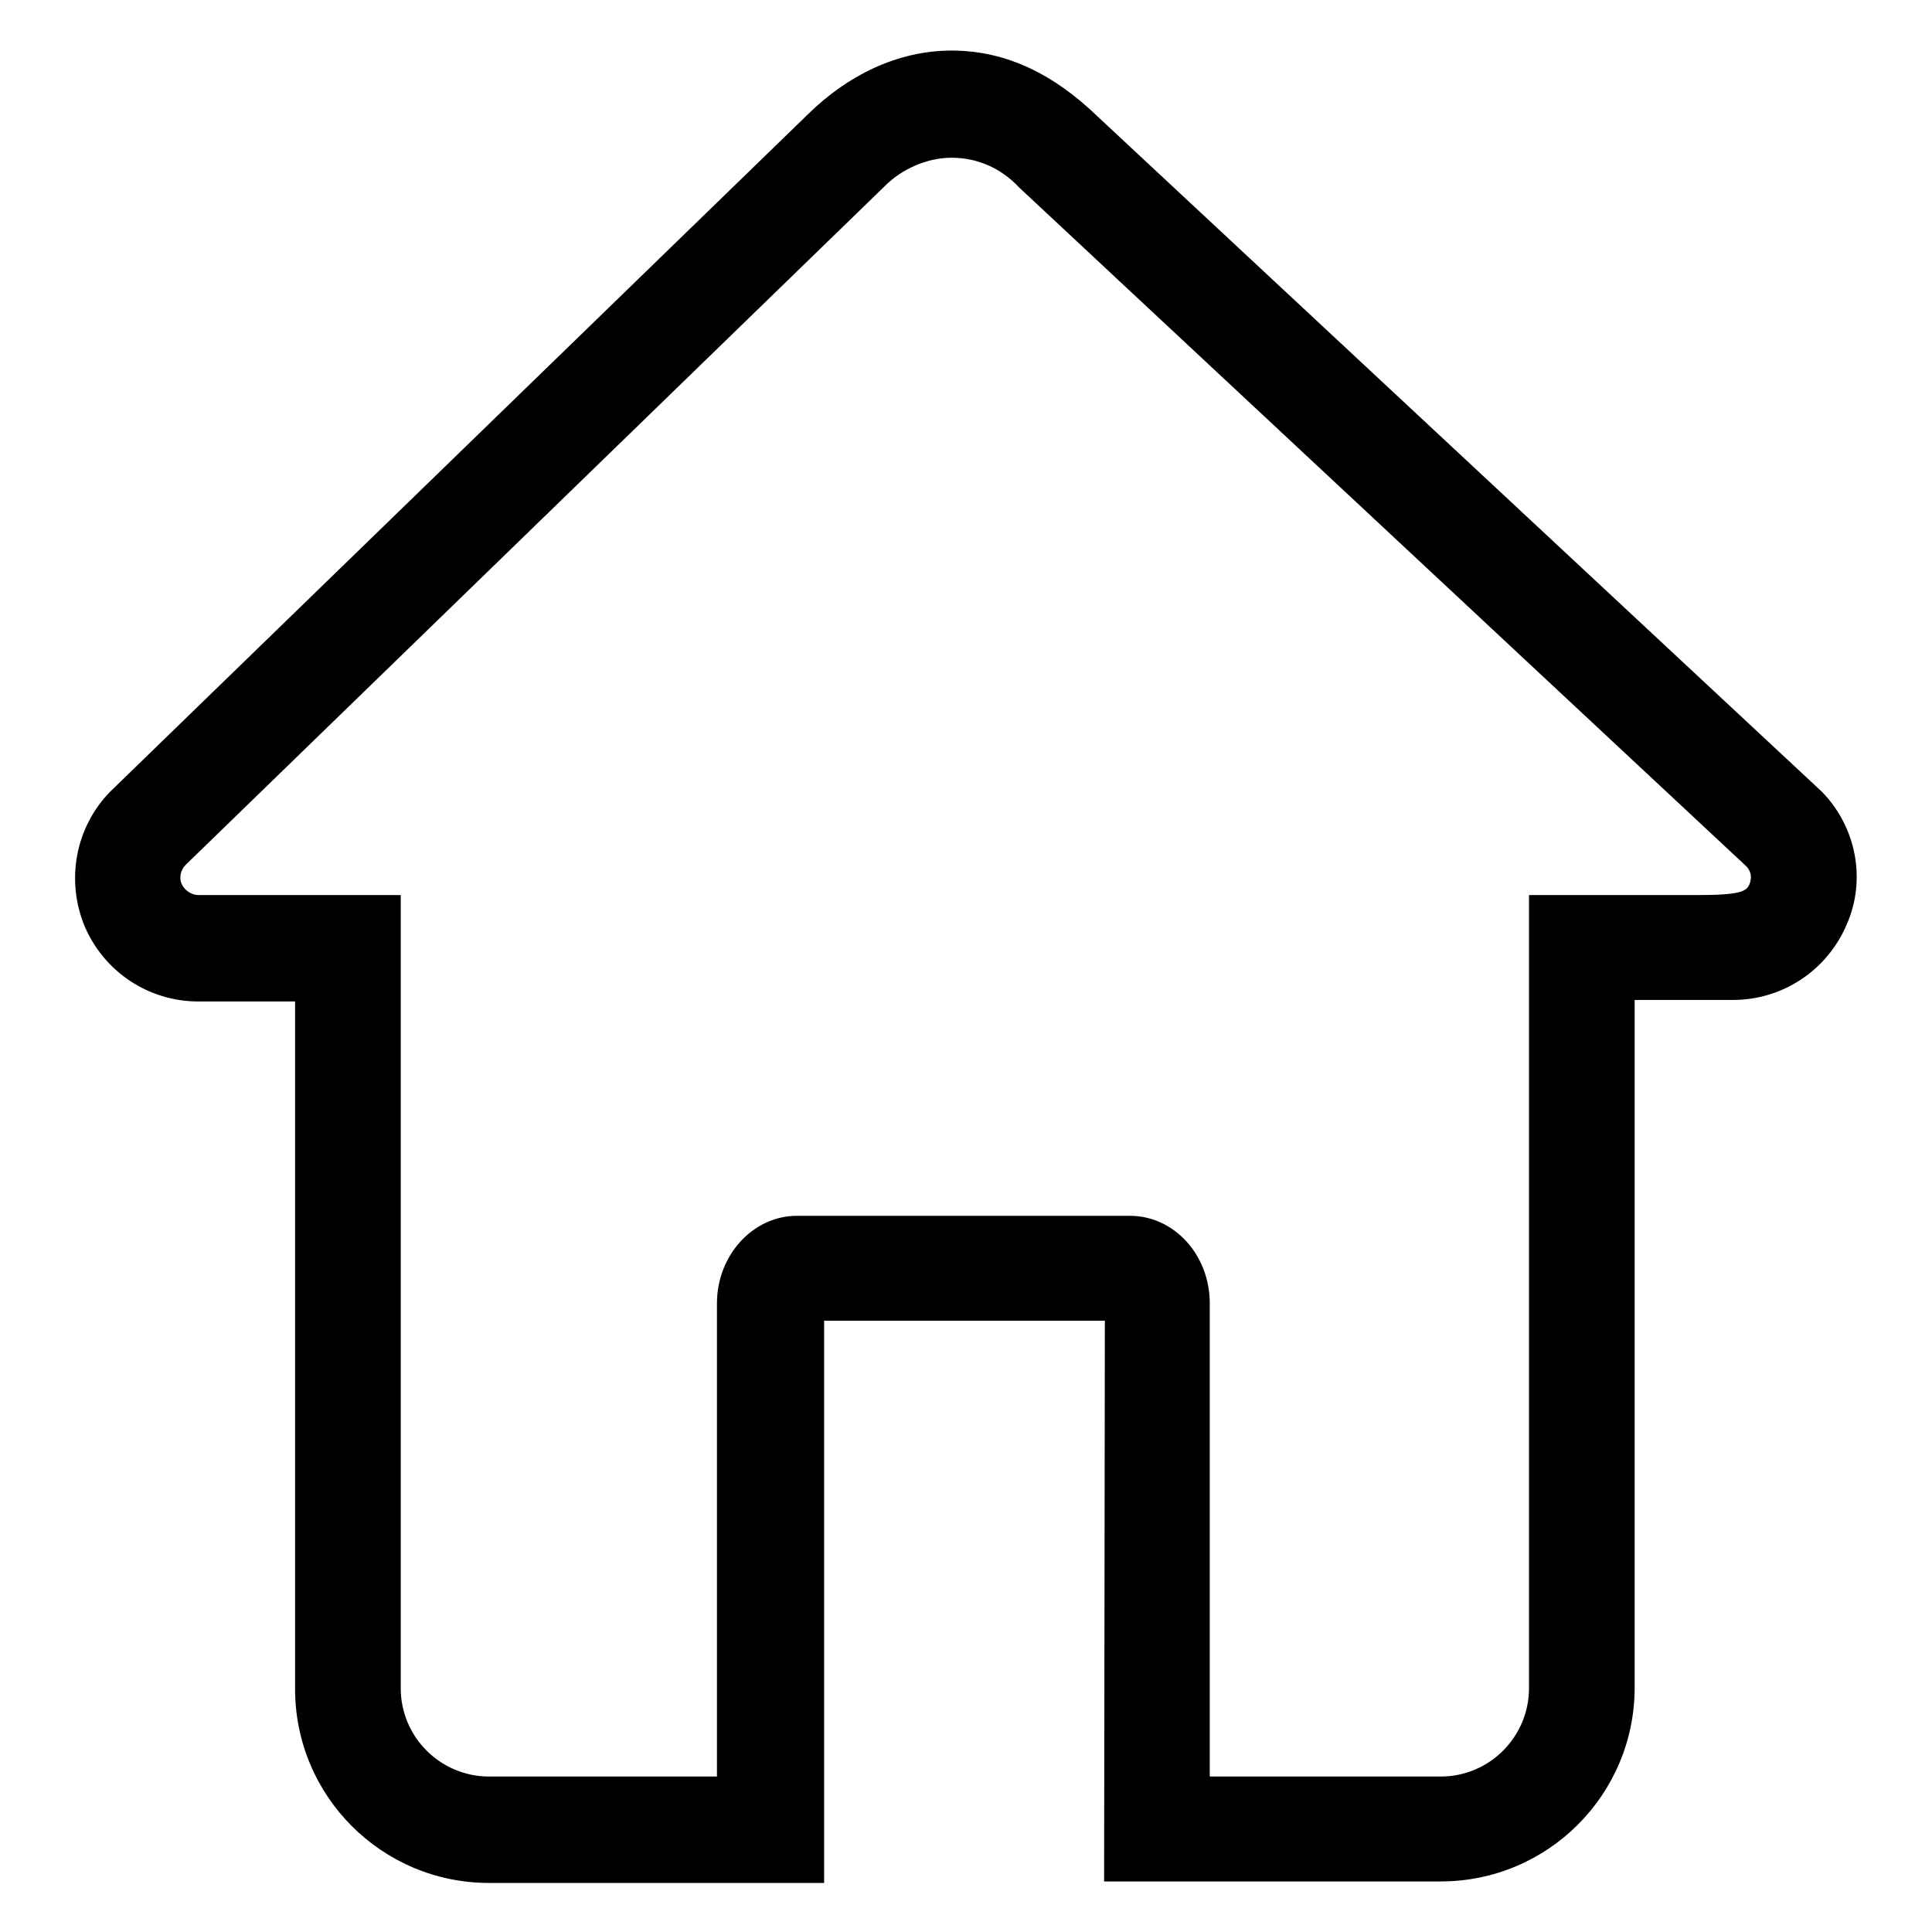 <?xml version="1.0" encoding="utf-8"?>
<!-- Svg Vector Icons : http://www.onlinewebfonts.com/icon -->
<!DOCTYPE svg PUBLIC "-//W3C//DTD SVG 1.1//EN" "http://www.w3.org/Graphics/SVG/1.1/DTD/svg11.dtd">
<svg version="1.1" xmlns="http://www.w3.org/2000/svg" xmlns:xlink="http://www.w3.org/1999/xlink" x="0px" y="0px" viewBox="0 0 256 256" enable-background="new 0 0 256 256" xml:space="preserve">
<g><g><path fill="#000000" d="M241.4,104.9l-96-89.5c-5.6-5.4-11.9-8.7-19.3-8.7c-7.3,0-13.9,3.4-19,8.4l-92.5,89.8c-4.6,4.7-5.9,11.7-3.4,17.8c2.6,6.1,8.5,10,15.1,10h12.8v91.1c0,14.2,11.5,25.7,25.7,25.7l44.4,0V175h37.2l-0.1,74.3l44.6,0c14.2,0,25.7-11.5,25.7-25.7v-91.1h13c6.6,0,12.5-3.9,15.1-10C247.3,116.6,246,109.6,241.4,104.9z M231.8,117.2c-0.4,0.9-1.2,1.4-6.8,1.4h-22.4v105.1c0,6.4-5.2,11.7-11.7,11.7h-30.6v-62.7c0-6.4-4.7-11.6-10.6-11.6h-44.1c-5.8,0-10.6,5.2-10.6,11.6v62.7H64.8c-6.4,0-11.7-5.2-11.7-11.7V118.6H26.3c-0.9,0-1.8-0.6-2.2-1.4s-0.2-1.9,0.5-2.6l92.7-90c2.1-2.1,5.4-3.7,8.8-3.7c3.3,0,6.5,1.3,9,4l96.2,89.8C232,115.3,232.2,116.3,231.8,117.2z"/></g></g>
</svg>